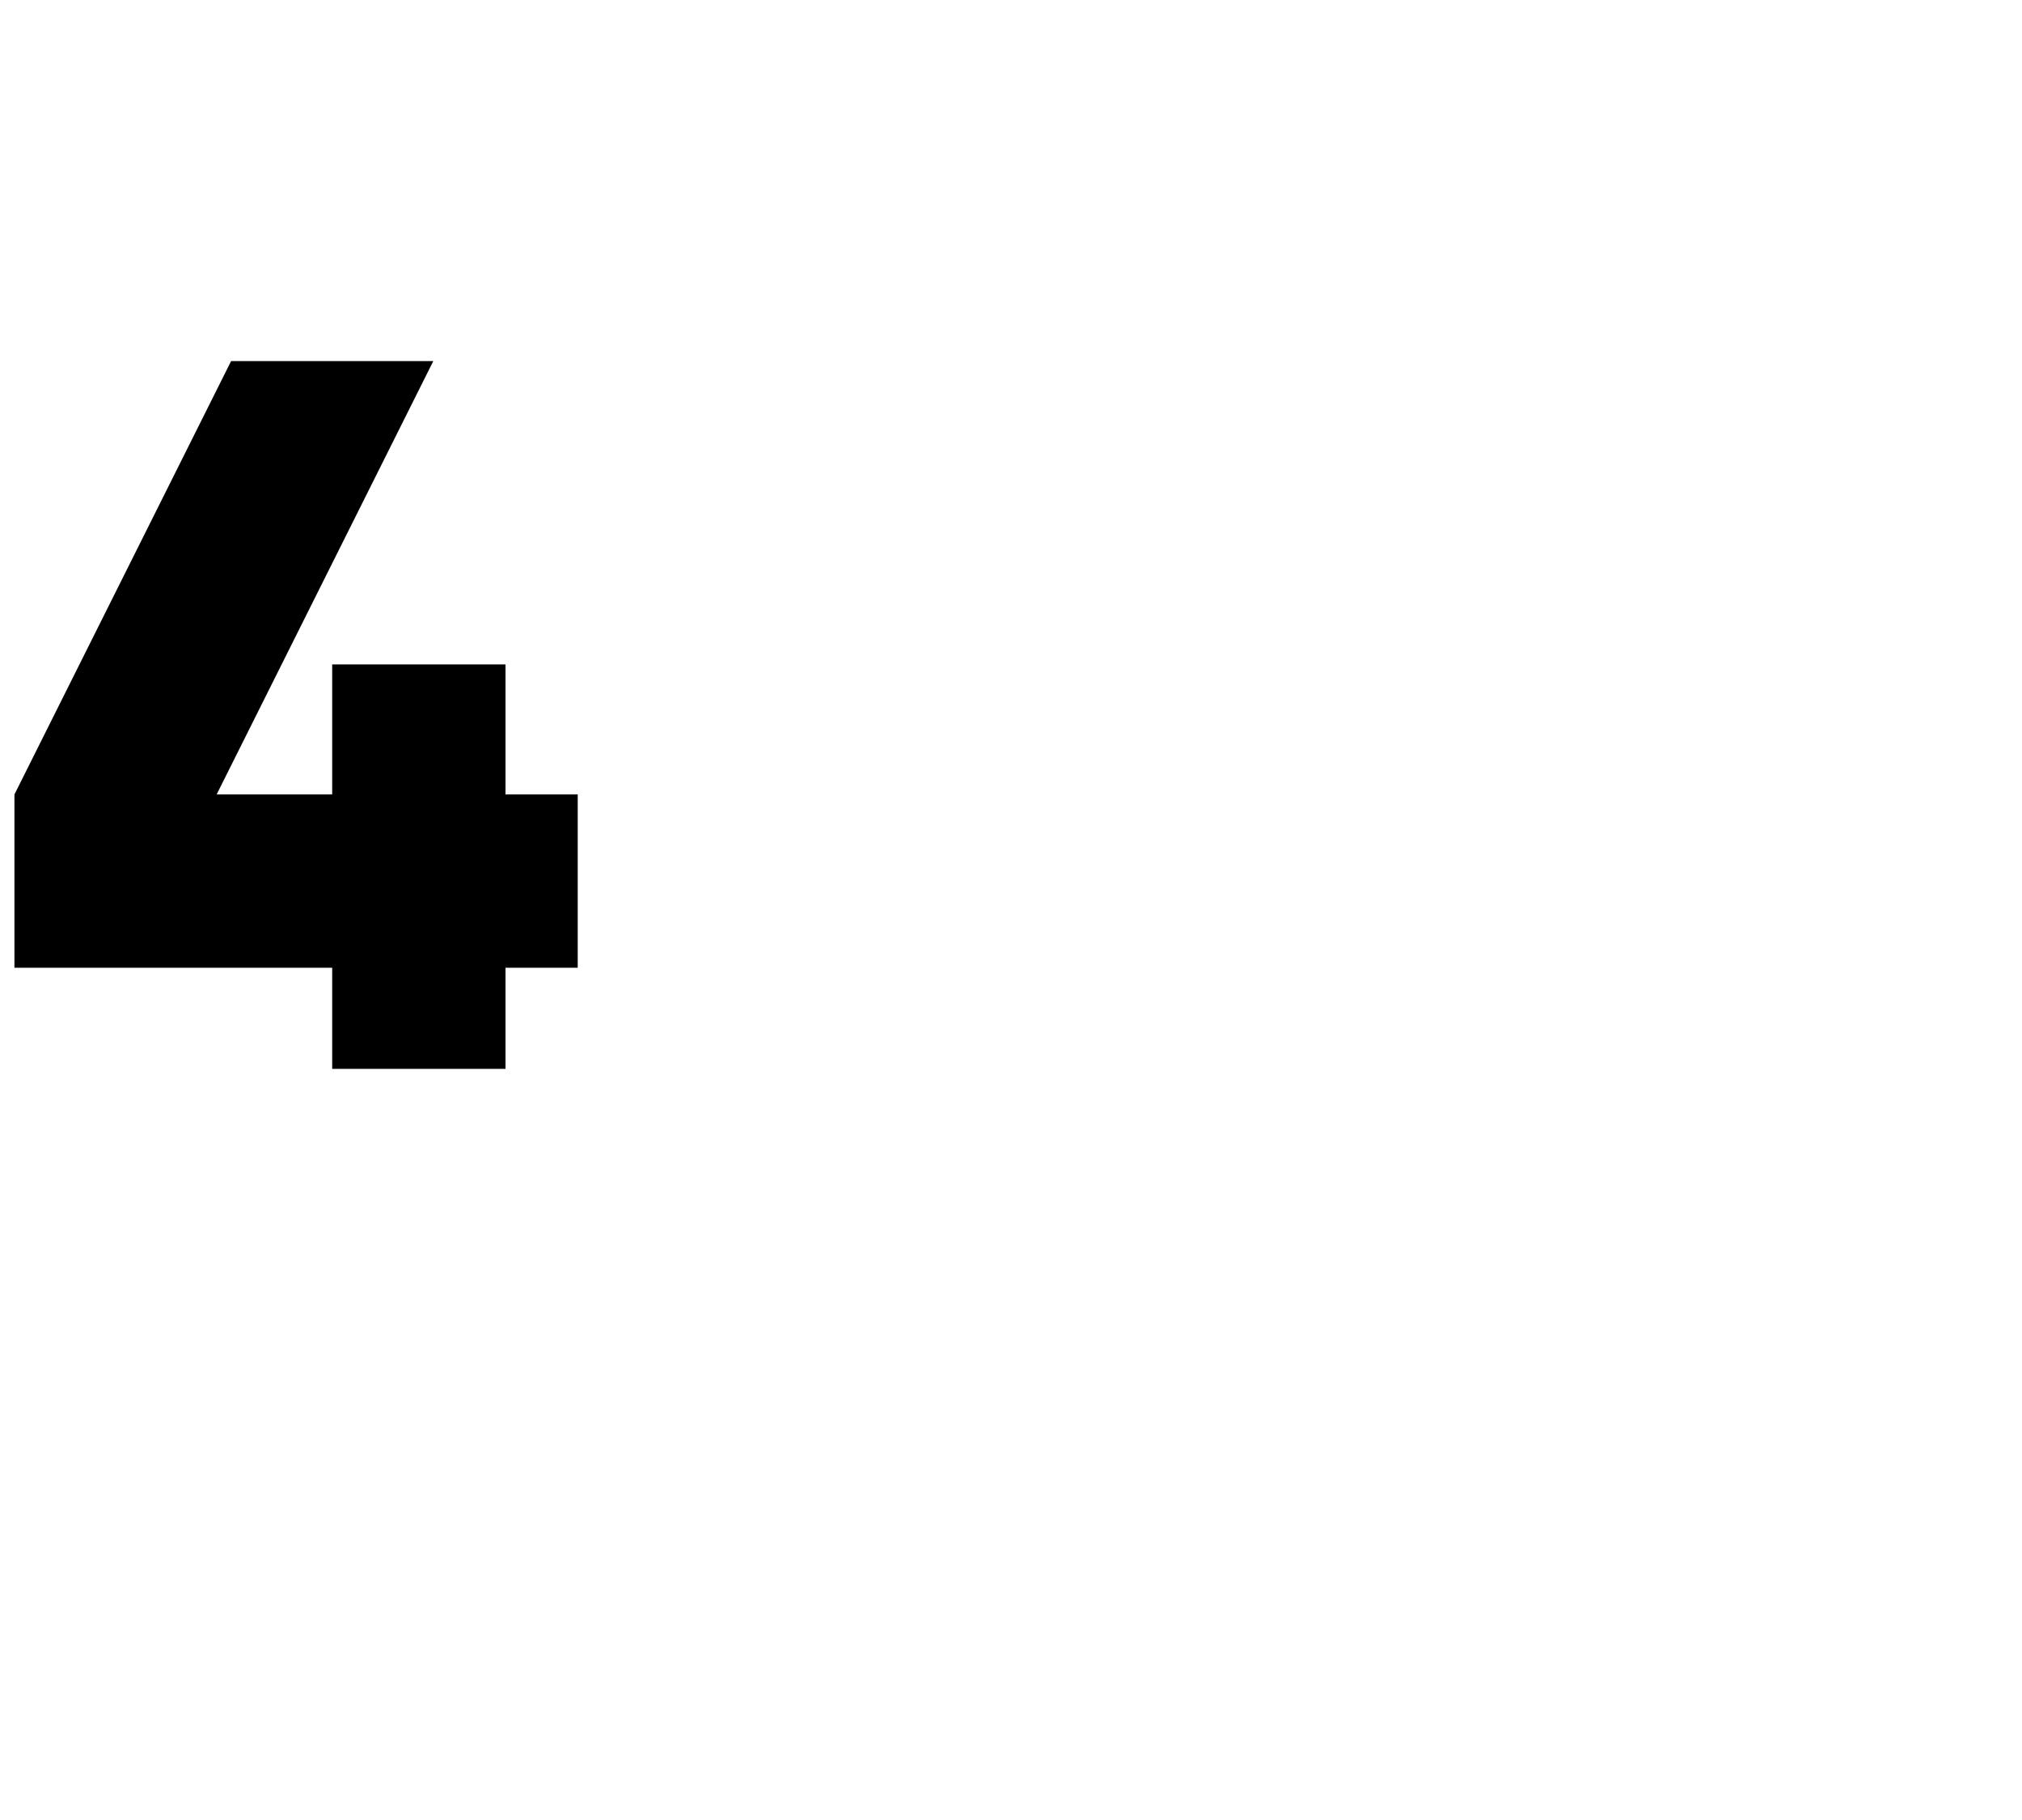 <?xml version="1.0" standalone="no"?>
<!DOCTYPE svg PUBLIC "-//W3C//DTD SVG 1.1//EN" "http://www.w3.org/Graphics/SVG/1.1/DTD/svg11.dtd">
<svg xmlns="http://www.w3.org/2000/svg" version="1.1" width="14px" height="12.6px" viewBox="0 -2 14 12.6" style="top:-2px">
  <desc>4</desc>
  <defs/>
  <g id="Polygon16799">
    <path d="M 4 3.5 L 4 4.7 L 3.5 4.7 L 3.5 5.4 L 2.3 5.4 L 2.3 4.7 L 0.1 4.7 L 0.1 3.5 L 1.6 0.5 L 3 0.5 L 1.5 3.5 L 2.3 3.5 L 2.3 2.6 L 3.5 2.6 L 3.5 3.5 L 4 3.5 Z " stroke="none" fill="#000"/>
  </g>
</svg>